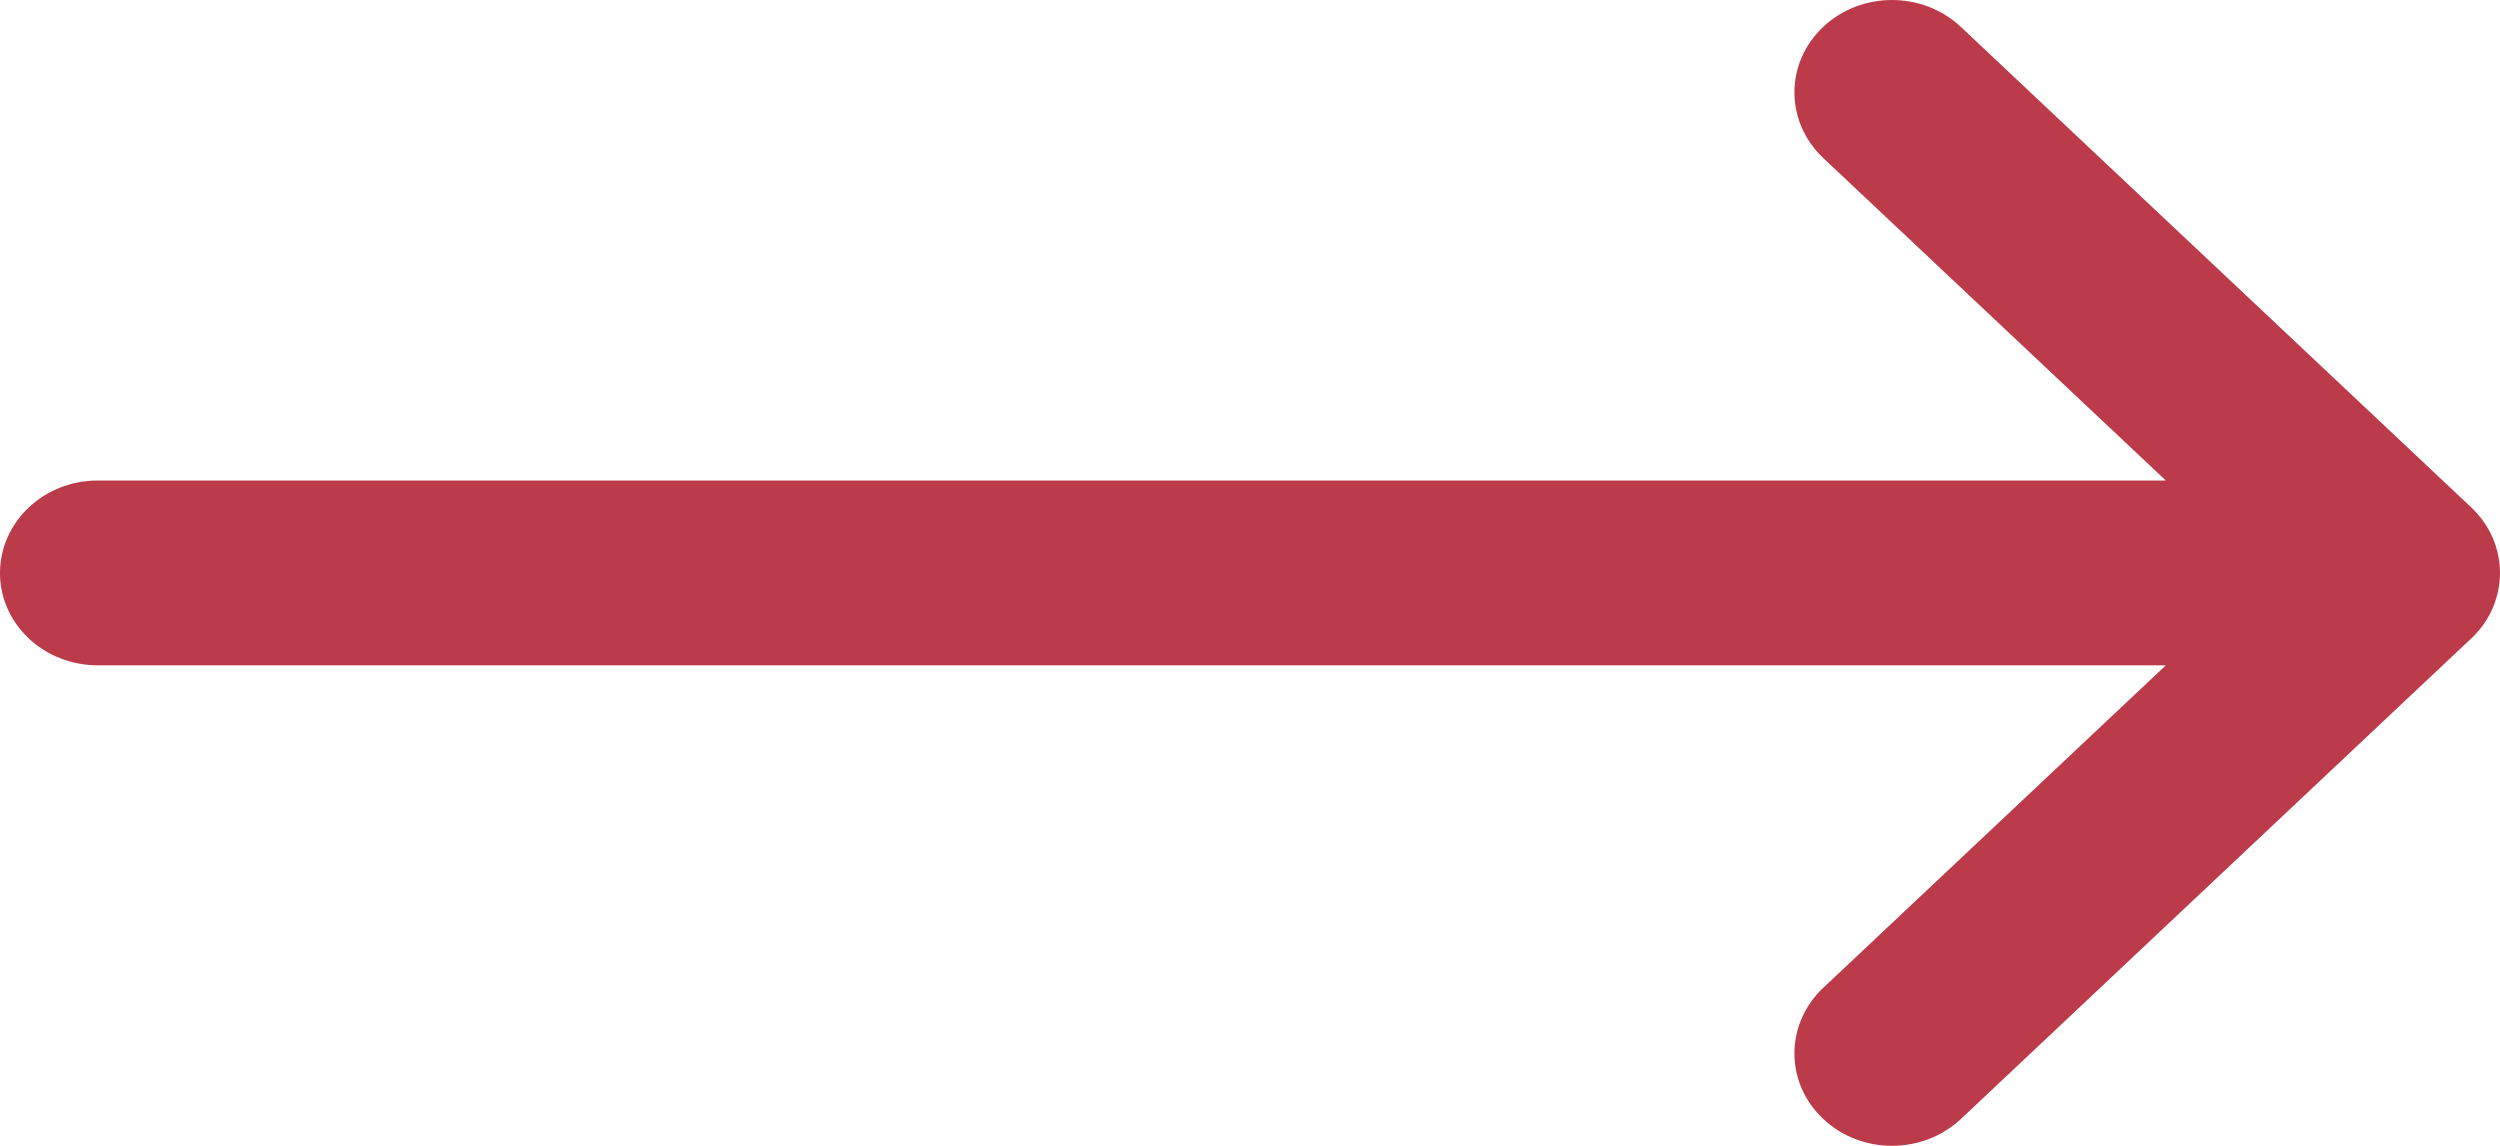 <svg xmlns="http://www.w3.org/2000/svg" width="24" height="11" viewBox="0 0 24 11">
    <g fill="none" fill-rule="evenodd">
        <g fill="#BC3B4A">
            <g>
                <path d="M17.5.261c-.366.347-.364.908.002 1.255l3.29 3.097H.938C.42 4.613 0 5.01 0 5.501c0 .49.42.886.938.886h19.854l-3.29 3.097c-.366.347-.368.908-.002 1.255.365.347.958.348 1.326.002l4.898-4.612h.001c.366-.347.367-.91 0-1.257L18.825.259c-.368-.346-.96-.345-1.326.002" transform="translate(-1301 -285) translate(1301 285)"/>
            </g>
        </g>
    </g>
</svg>
